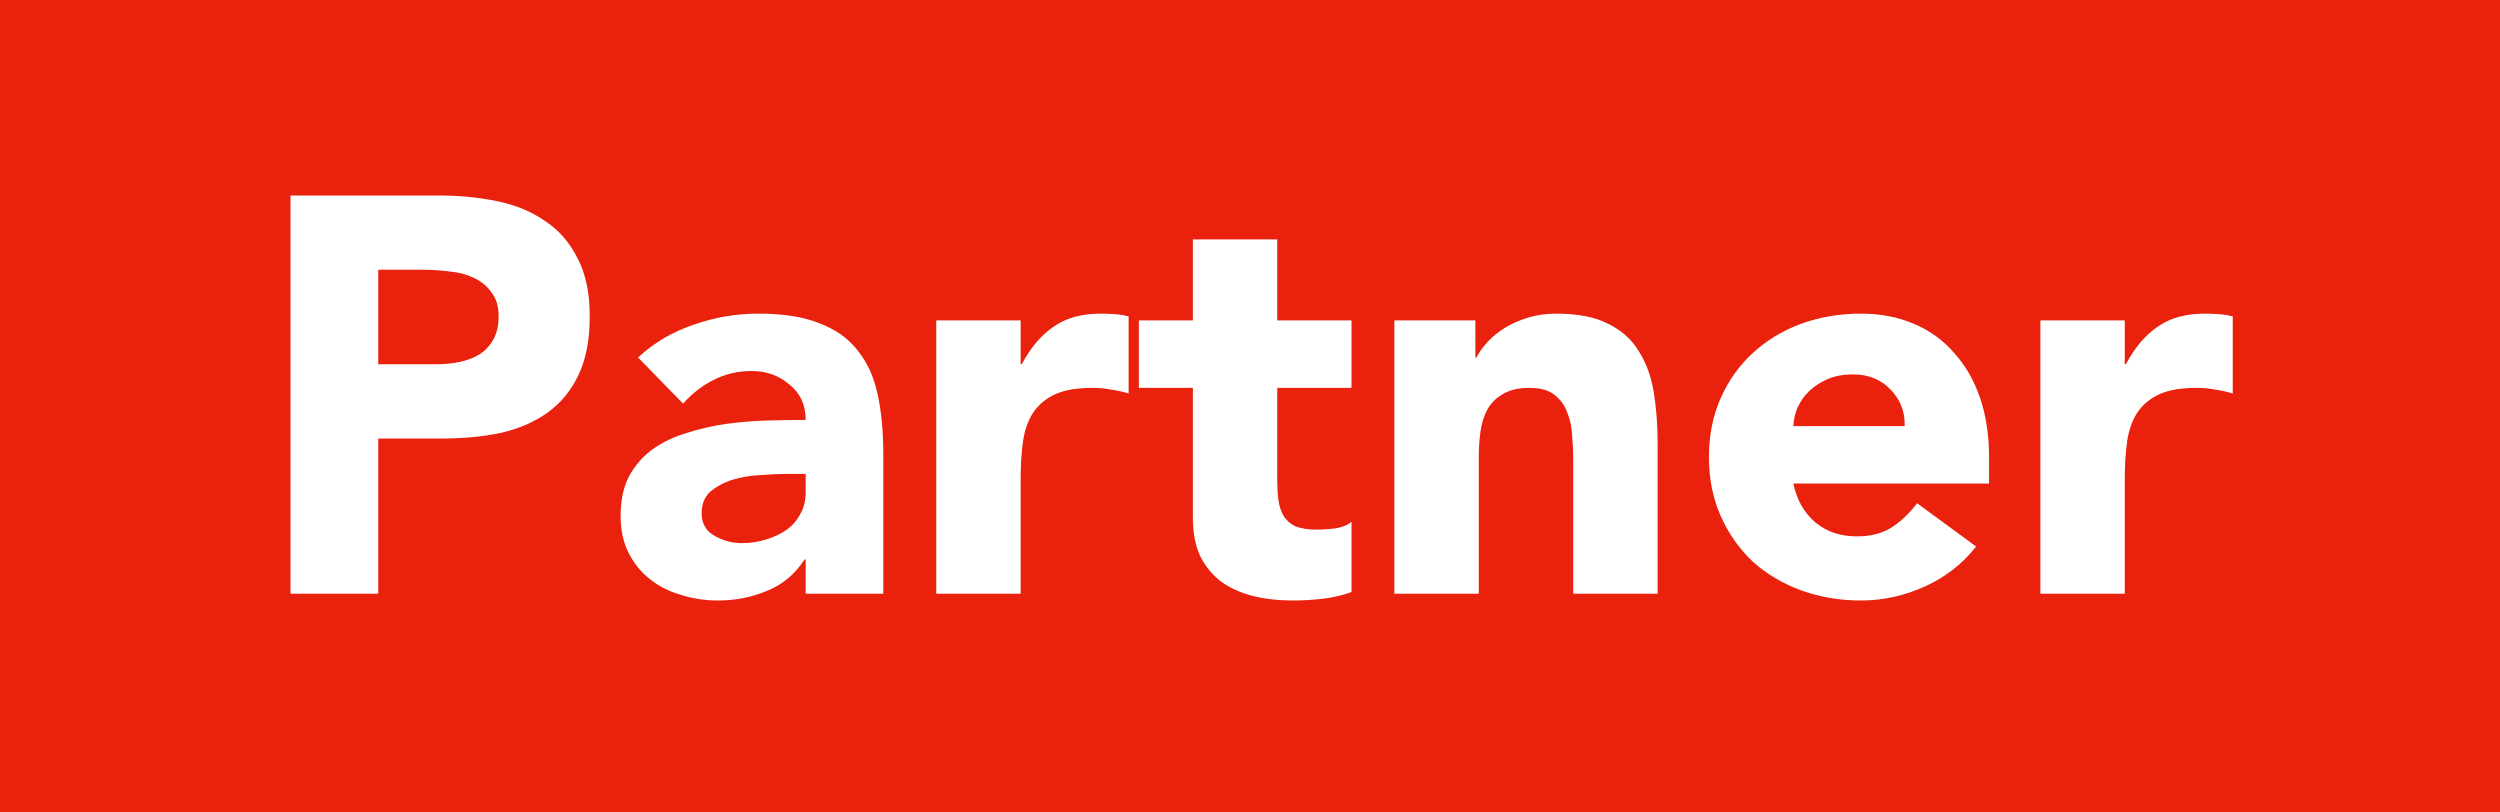<svg width="80" height="26" viewBox="0 0 80 26" fill="none" xmlns="http://www.w3.org/2000/svg">
<rect width="80" height="26" fill="#EA210C"/>
<path d="M9.296 6.256H14.03C14.69 6.256 15.314 6.316 15.902 6.436C16.49 6.556 17 6.766 17.432 7.066C17.876 7.354 18.224 7.75 18.476 8.254C18.74 8.746 18.872 9.37 18.872 10.126C18.872 10.87 18.752 11.494 18.512 11.998C18.272 12.502 17.942 12.904 17.522 13.204C17.102 13.504 16.604 13.72 16.028 13.852C15.452 13.972 14.828 14.032 14.156 14.032H12.104V19H9.296V6.256ZM12.104 11.656H13.976C14.228 11.656 14.468 11.632 14.696 11.584C14.936 11.536 15.146 11.458 15.326 11.35C15.518 11.23 15.668 11.074 15.776 10.882C15.896 10.678 15.956 10.426 15.956 10.126C15.956 9.802 15.878 9.544 15.722 9.352C15.578 9.148 15.386 8.992 15.146 8.884C14.918 8.776 14.66 8.71 14.372 8.686C14.084 8.65 13.808 8.632 13.544 8.632H12.104V11.656ZM25.782 17.902H25.746C25.446 18.37 25.044 18.706 24.54 18.91C24.048 19.114 23.526 19.216 22.974 19.216C22.566 19.216 22.17 19.156 21.786 19.036C21.414 18.928 21.084 18.76 20.796 18.532C20.508 18.304 20.28 18.022 20.112 17.686C19.944 17.35 19.86 16.96 19.86 16.516C19.86 16.012 19.95 15.586 20.13 15.238C20.322 14.89 20.574 14.602 20.886 14.374C21.21 14.146 21.576 13.972 21.984 13.852C22.392 13.72 22.812 13.624 23.244 13.564C23.688 13.504 24.126 13.468 24.558 13.456C25.002 13.444 25.41 13.438 25.782 13.438C25.782 12.958 25.608 12.58 25.26 12.304C24.924 12.016 24.522 11.872 24.054 11.872C23.61 11.872 23.202 11.968 22.83 12.16C22.47 12.34 22.146 12.592 21.858 12.916L20.418 11.44C20.922 10.972 21.51 10.624 22.182 10.396C22.854 10.156 23.55 10.036 24.27 10.036C25.062 10.036 25.71 10.138 26.214 10.342C26.73 10.534 27.138 10.822 27.438 11.206C27.75 11.59 27.966 12.064 28.086 12.628C28.206 13.18 28.266 13.822 28.266 14.554V19H25.782V17.902ZM25.116 15.166C24.912 15.166 24.654 15.178 24.342 15.202C24.042 15.214 23.748 15.262 23.46 15.346C23.184 15.43 22.944 15.556 22.74 15.724C22.548 15.892 22.452 16.126 22.452 16.426C22.452 16.75 22.59 16.99 22.866 17.146C23.142 17.302 23.43 17.38 23.73 17.38C23.994 17.38 24.246 17.344 24.486 17.272C24.738 17.2 24.96 17.098 25.152 16.966C25.344 16.834 25.494 16.666 25.602 16.462C25.722 16.258 25.782 16.018 25.782 15.742V15.166H25.116ZM29.96 10.252H32.66V11.656H32.696C32.984 11.116 33.326 10.714 33.722 10.45C34.118 10.174 34.616 10.036 35.216 10.036C35.372 10.036 35.528 10.042 35.684 10.054C35.84 10.066 35.984 10.09 36.116 10.126V12.592C35.924 12.532 35.732 12.49 35.54 12.466C35.36 12.43 35.168 12.412 34.964 12.412C34.448 12.412 34.04 12.484 33.74 12.628C33.44 12.772 33.206 12.976 33.038 13.24C32.882 13.492 32.78 13.798 32.732 14.158C32.684 14.518 32.66 14.914 32.66 15.346V19H29.96V10.252ZM43.248 12.412H40.872V15.328C40.872 15.568 40.884 15.79 40.908 15.994C40.932 16.186 40.986 16.354 41.07 16.498C41.154 16.642 41.28 16.756 41.448 16.84C41.628 16.912 41.862 16.948 42.15 16.948C42.294 16.948 42.48 16.936 42.708 16.912C42.948 16.876 43.128 16.804 43.248 16.696V18.946C42.948 19.054 42.636 19.126 42.312 19.162C41.988 19.198 41.67 19.216 41.358 19.216C40.902 19.216 40.482 19.168 40.098 19.072C39.714 18.976 39.378 18.826 39.09 18.622C38.802 18.406 38.574 18.13 38.406 17.794C38.25 17.458 38.172 17.05 38.172 16.57V12.412H36.444V10.252H38.172V7.66H40.872V10.252H43.248V12.412ZM44.62 10.252H47.212V11.44H47.248C47.332 11.272 47.452 11.104 47.608 10.936C47.764 10.768 47.95 10.618 48.166 10.486C48.382 10.354 48.628 10.246 48.904 10.162C49.18 10.078 49.48 10.036 49.804 10.036C50.488 10.036 51.04 10.144 51.46 10.36C51.88 10.564 52.204 10.852 52.432 11.224C52.672 11.596 52.834 12.034 52.918 12.538C53.002 13.042 53.044 13.588 53.044 14.176V19H50.344V14.716C50.344 14.464 50.332 14.206 50.308 13.942C50.296 13.666 50.242 13.414 50.146 13.186C50.062 12.958 49.924 12.772 49.732 12.628C49.552 12.484 49.288 12.412 48.94 12.412C48.592 12.412 48.31 12.478 48.094 12.61C47.878 12.73 47.71 12.898 47.59 13.114C47.482 13.318 47.41 13.552 47.374 13.816C47.338 14.08 47.32 14.356 47.32 14.644V19H44.62V10.252ZM63.236 17.488C62.804 18.04 62.258 18.466 61.598 18.766C60.938 19.066 60.254 19.216 59.546 19.216C58.874 19.216 58.238 19.108 57.638 18.892C57.05 18.676 56.534 18.37 56.09 17.974C55.658 17.566 55.316 17.08 55.064 16.516C54.812 15.952 54.686 15.322 54.686 14.626C54.686 13.93 54.812 13.3 55.064 12.736C55.316 12.172 55.658 11.692 56.09 11.296C56.534 10.888 57.05 10.576 57.638 10.36C58.238 10.144 58.874 10.036 59.546 10.036C60.17 10.036 60.734 10.144 61.238 10.36C61.754 10.576 62.186 10.888 62.534 11.296C62.894 11.692 63.17 12.172 63.362 12.736C63.554 13.3 63.65 13.93 63.65 14.626V15.472H57.386C57.494 15.988 57.728 16.402 58.088 16.714C58.448 17.014 58.892 17.164 59.42 17.164C59.864 17.164 60.236 17.068 60.536 16.876C60.848 16.672 61.118 16.414 61.346 16.102L63.236 17.488ZM60.95 13.636C60.962 13.18 60.812 12.79 60.5 12.466C60.188 12.142 59.786 11.98 59.294 11.98C58.994 11.98 58.73 12.028 58.502 12.124C58.274 12.22 58.076 12.346 57.908 12.502C57.752 12.646 57.626 12.82 57.53 13.024C57.446 13.216 57.398 13.42 57.386 13.636H60.95ZM65.292 10.252H67.992V11.656H68.028C68.316 11.116 68.658 10.714 69.054 10.45C69.45 10.174 69.948 10.036 70.548 10.036C70.704 10.036 70.86 10.042 71.016 10.054C71.172 10.066 71.316 10.09 71.448 10.126V12.592C71.256 12.532 71.064 12.49 70.872 12.466C70.692 12.43 70.5 12.412 70.296 12.412C69.78 12.412 69.372 12.484 69.072 12.628C68.772 12.772 68.538 12.976 68.37 13.24C68.214 13.492 68.112 13.798 68.064 14.158C68.016 14.518 67.992 14.914 67.992 15.346V19H65.292V10.252Z" fill="white"/>
</svg>
